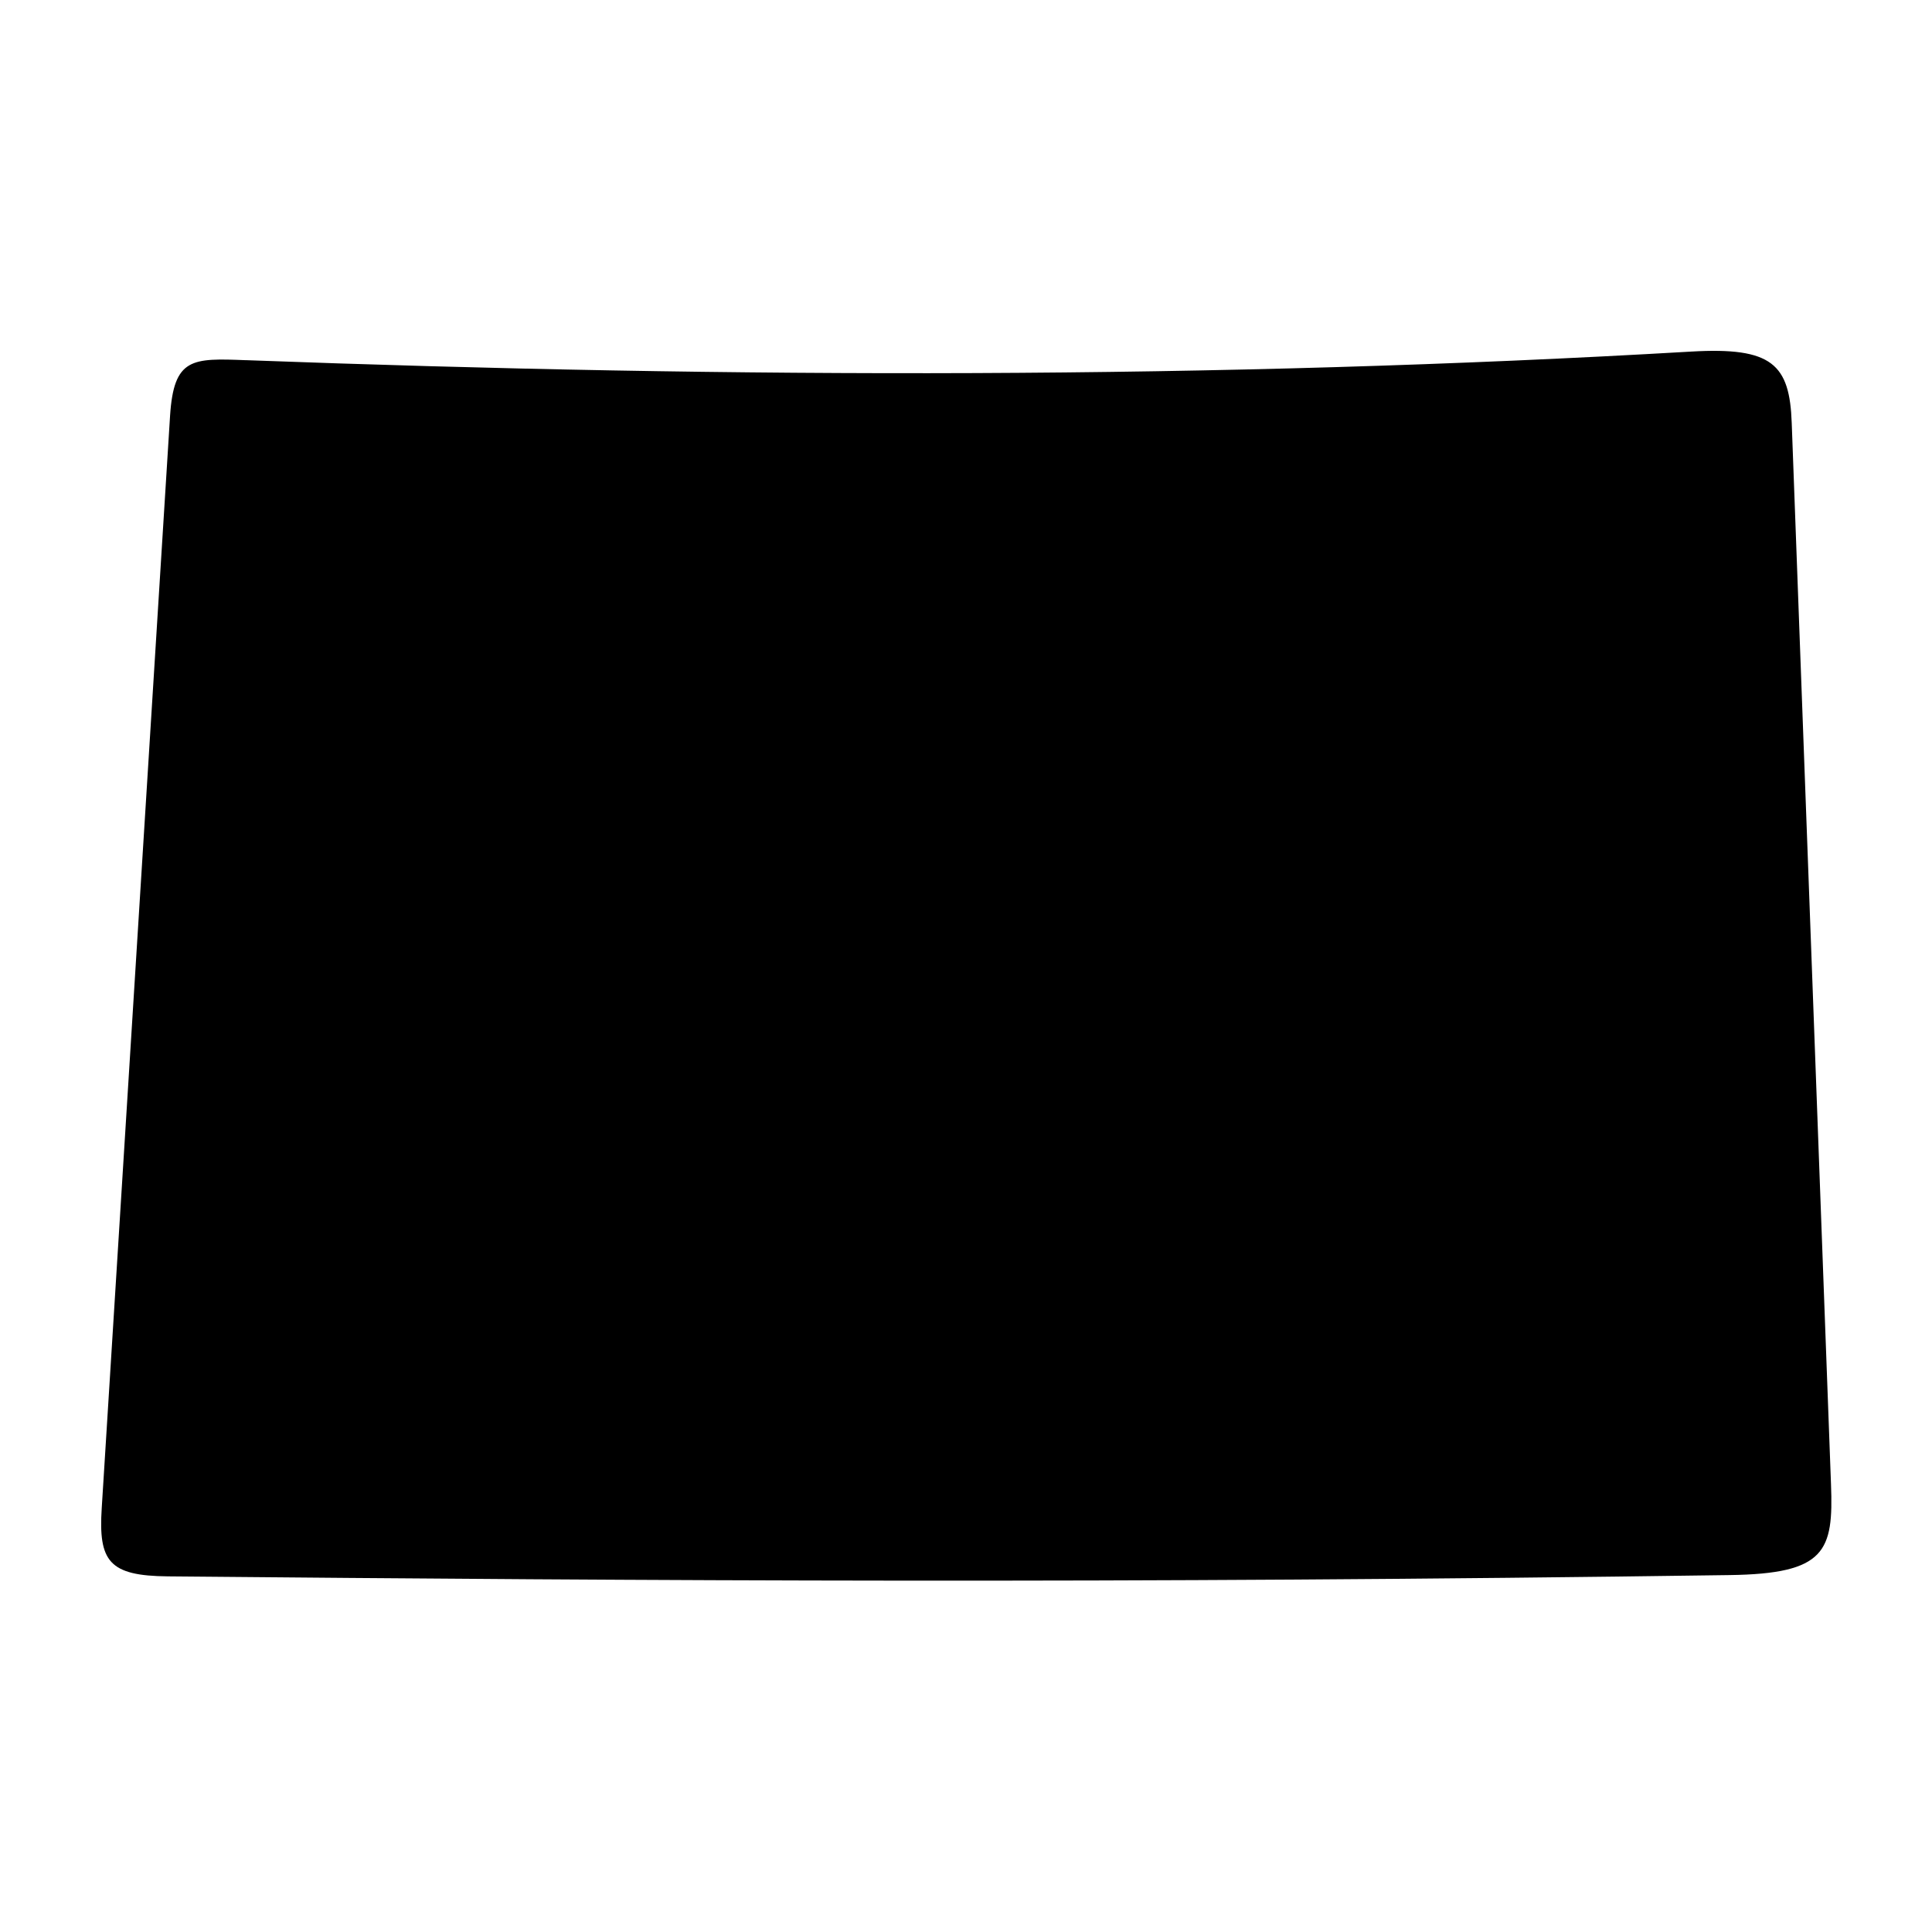<?xml version="1.0" encoding="UTF-8"?>
<!-- Uploaded to: ICON Repo, www.iconrepo.com, Generator: ICON Repo Mixer Tools -->
<svg fill="#000000" width="800px" height="800px" version="1.1" viewBox="144 144 512 512" xmlns="http://www.w3.org/2000/svg">
 <path d="m209.22 239.45c129.69 4.836 257.62 5.043 382.96-2.277 21.484-1.254 26.098 3.383 26.645 18.914l10.41 281.27c0.676 17.727-1.371 23.707-26.887 24.055-161.54 2.301-285.25 1.516-413.86 0.34-15.598-0.141-18.43-3.965-17.527-18.098l18.109-289.46c0.992-15.441 5.856-15.293 20.145-14.738z"/>
</svg>